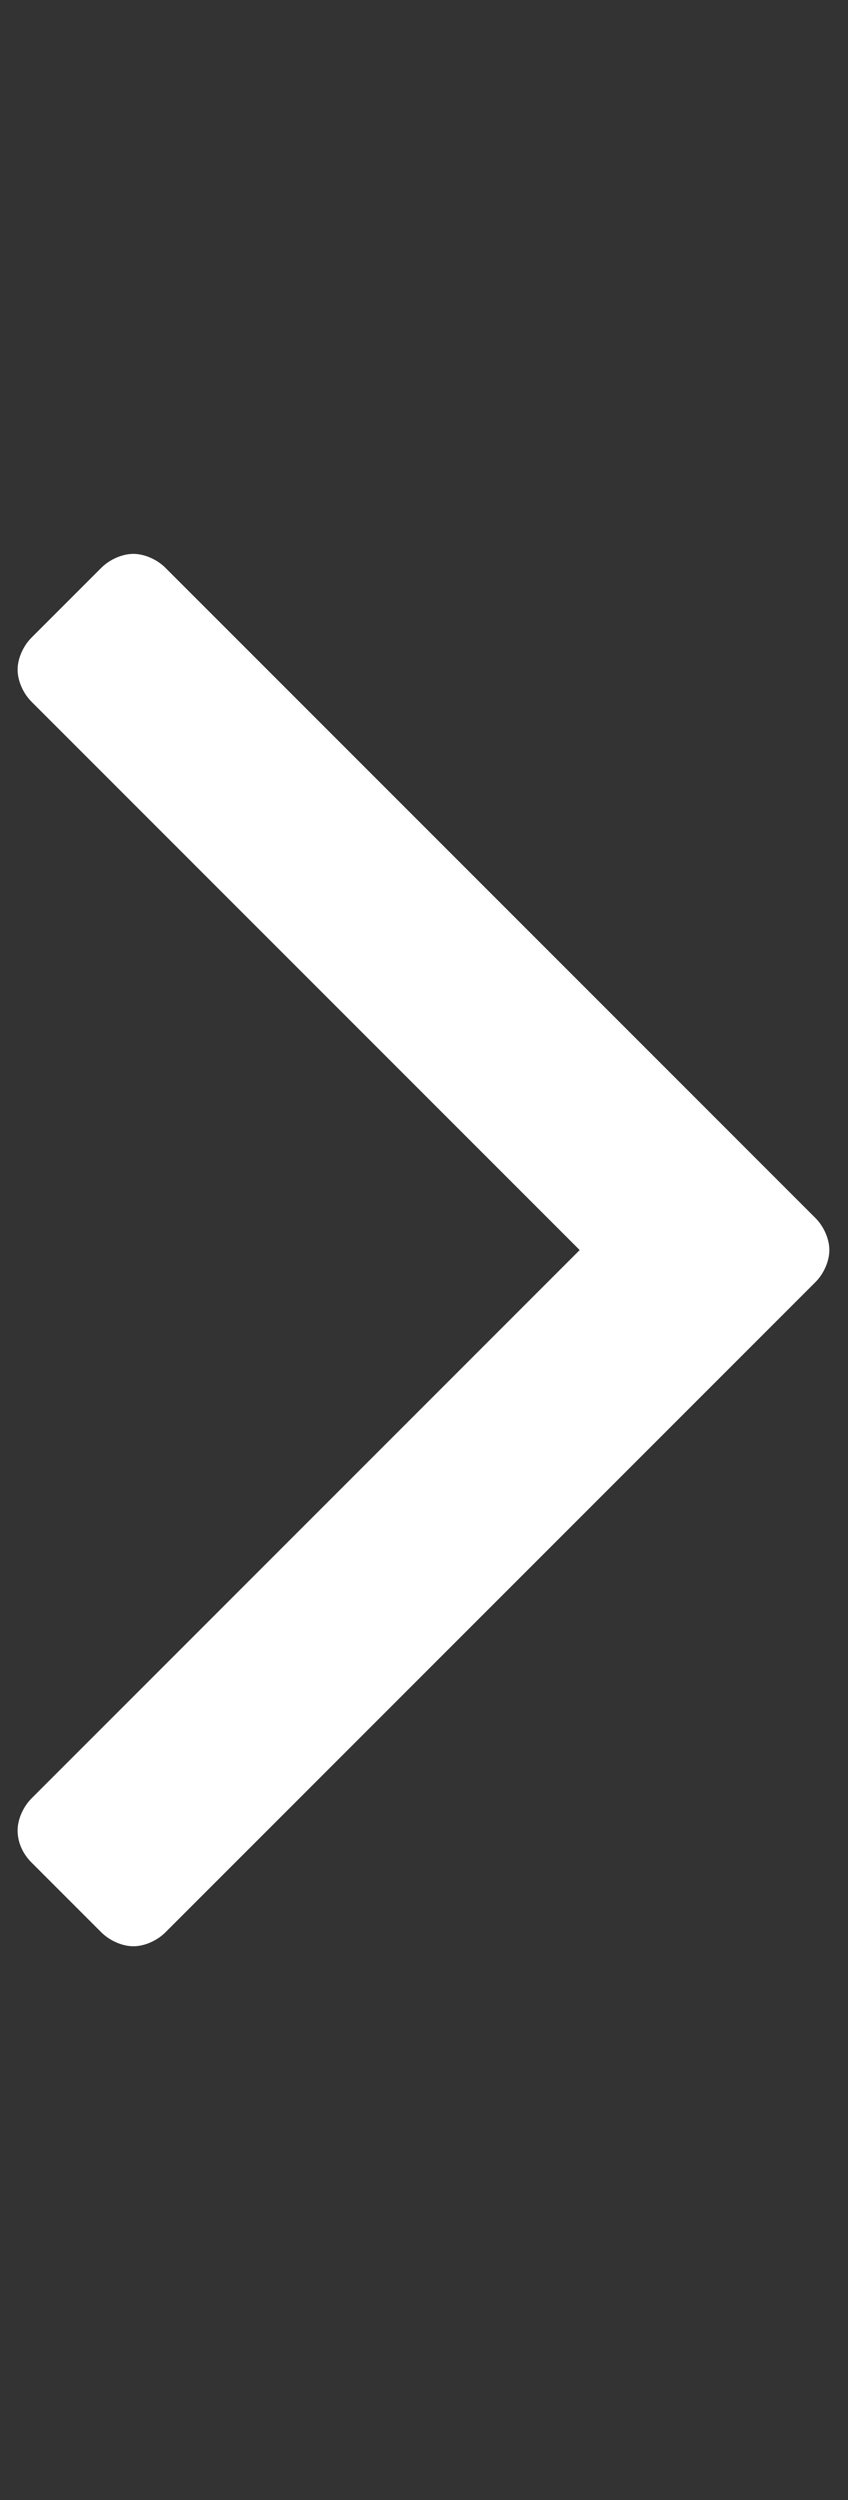 <!-- Generated by IcoMoon.io -->
<svg version="1.1" xmlns="http://www.w3.org/2000/svg" width="152" height="448" viewBox="0 0 152 448">
<rect x="0" y="0" width="152" height="448" fill="#333333" stroke="none"/>
<path fill="#FFF" d="M148.656 224c0 2-1 4.25-2.5 5.75l-116.5 116.5c-1.5 1.5-3.75 2.5-5.75 2.5s-4.25-1-5.75-2.5l-12.5-12.5c-1.5-1.5-2.5-3.5-2.5-5.75 0-2 1-4.25 2.5-5.75l98.25-98.25-98.25-98.25c-1.5-1.5-2.5-3.75-2.5-5.75s1-4.25 2.5-5.75l12.5-12.5c1.5-1.5 3.75-2.5 5.75-2.5s4.25 1 5.75 2.5l116.5 116.5c1.5 1.5 2.5 3.75 2.5 5.75z"></path>
</svg>
